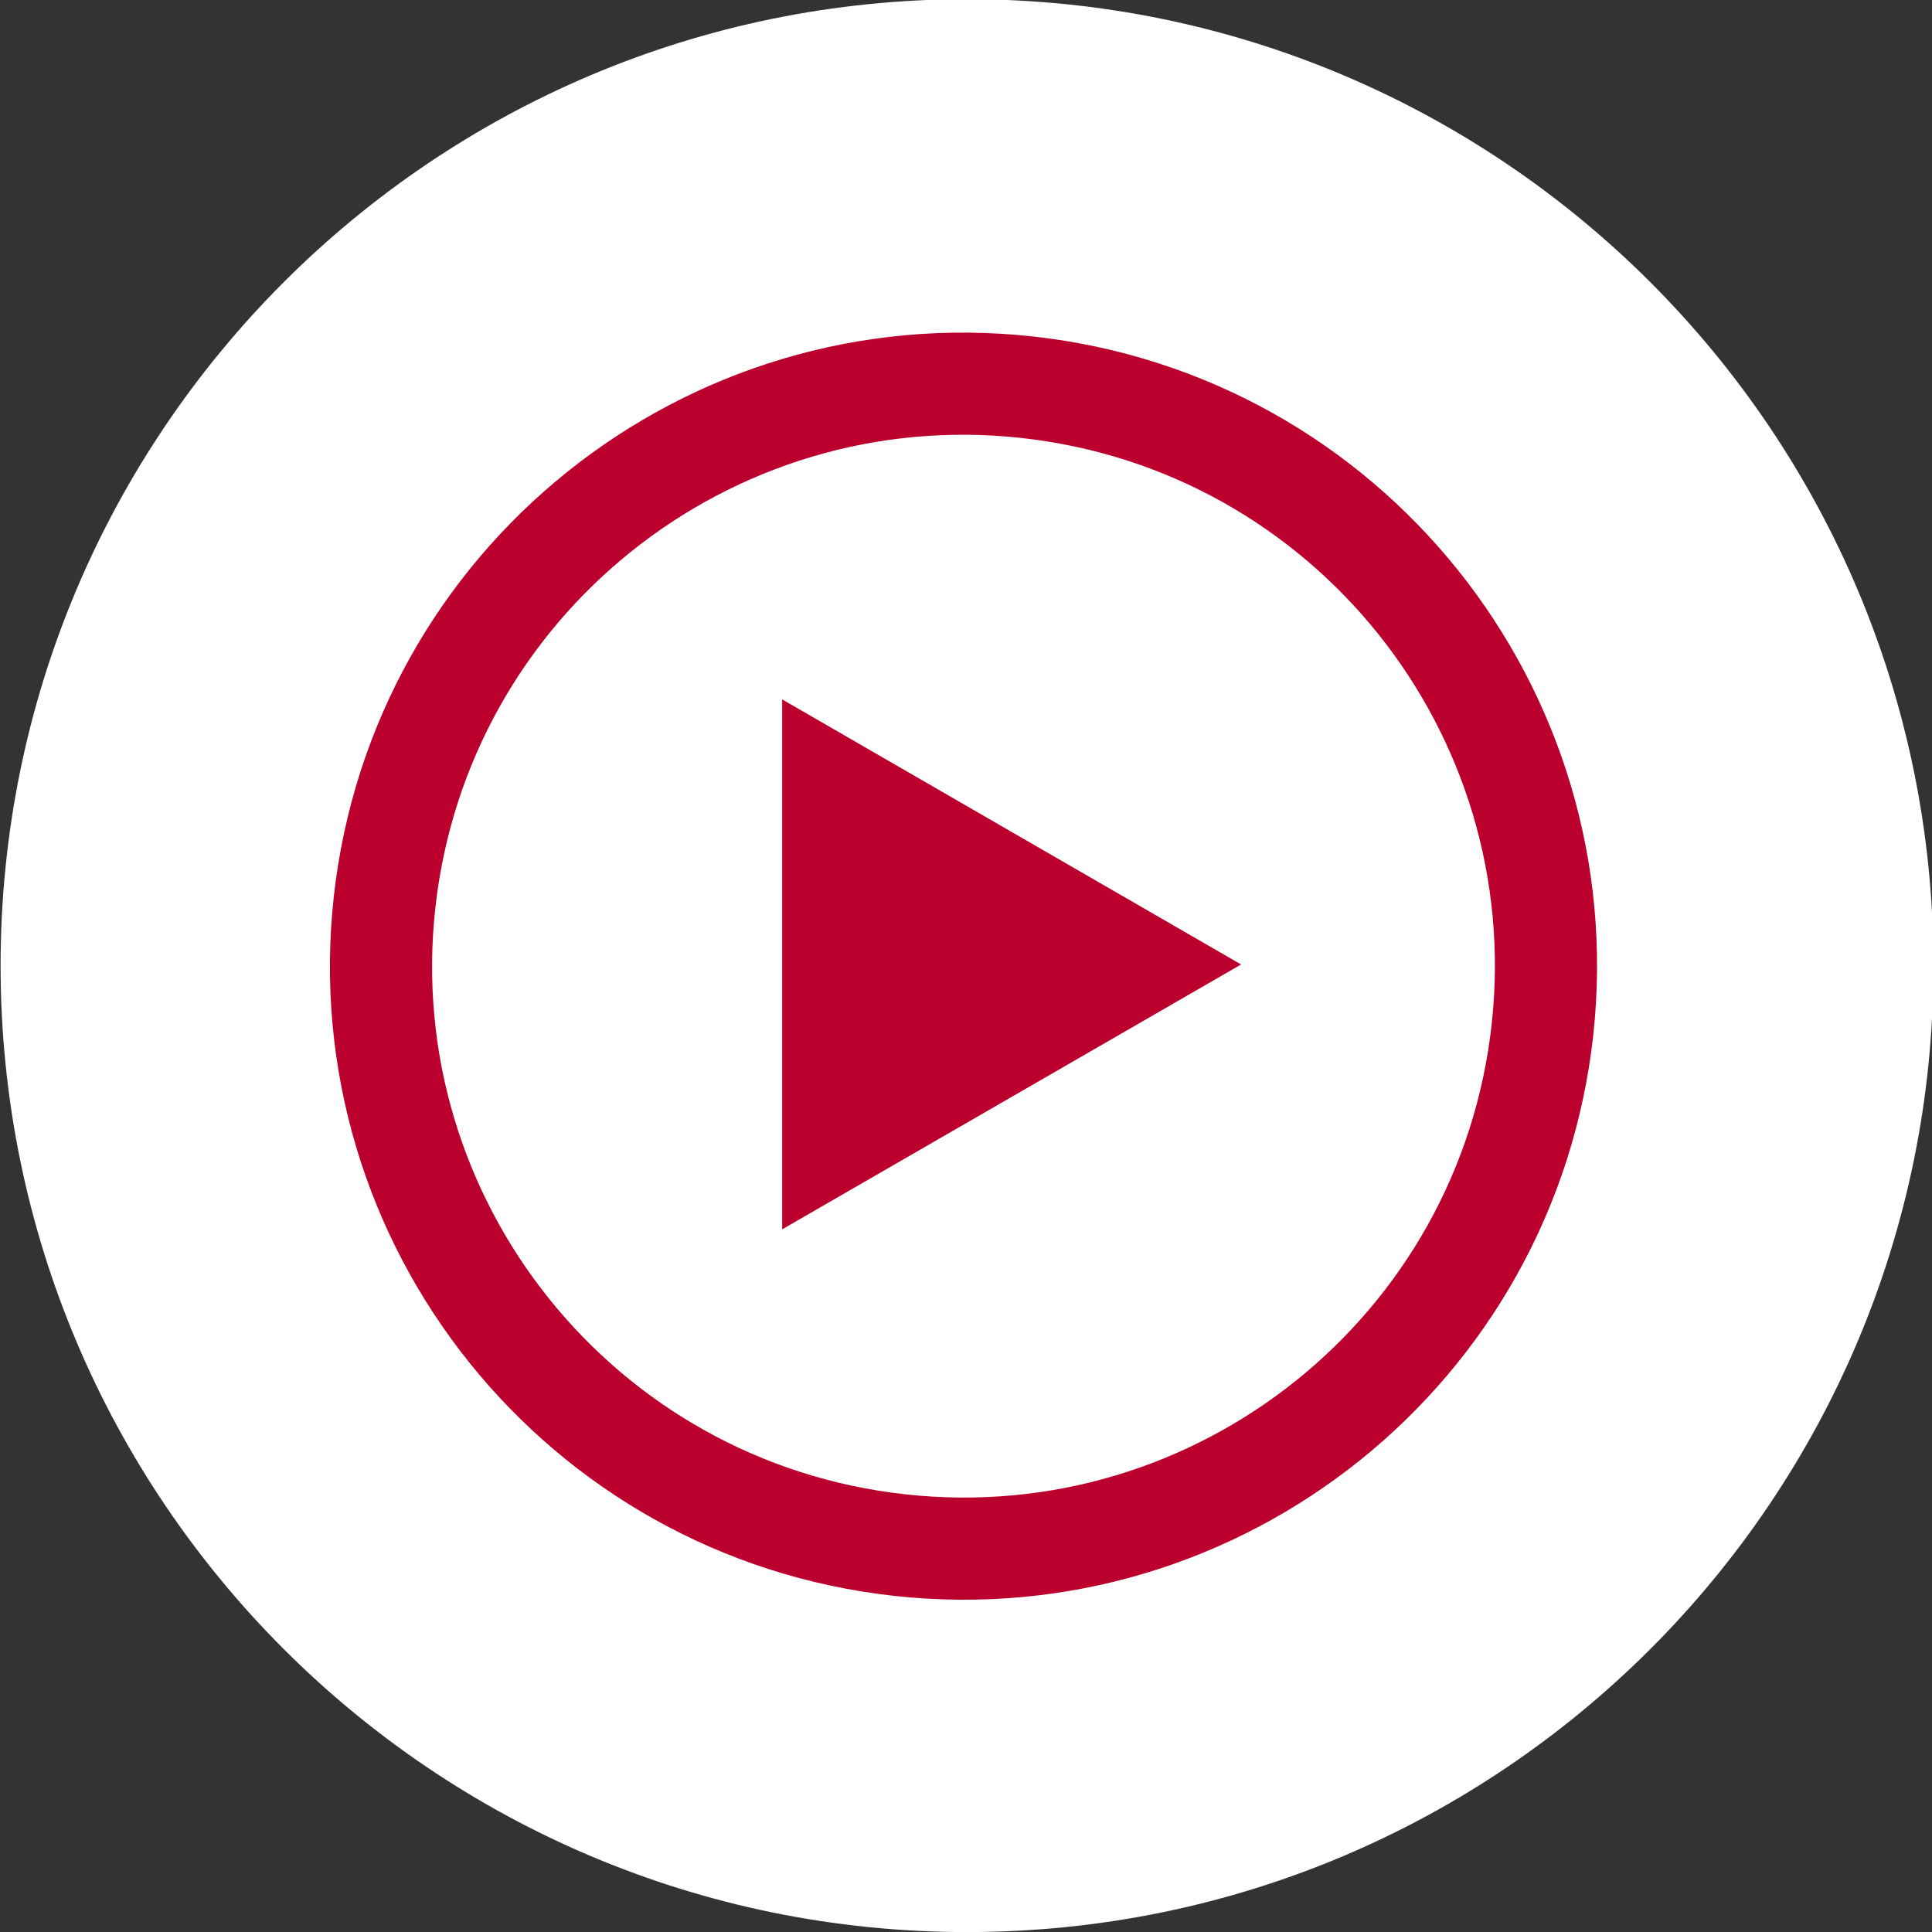 <?xml version="1.0" encoding="UTF-8" standalone="no"?><svg xmlns="http://www.w3.org/2000/svg" xmlns:xlink="http://www.w3.org/1999/xlink" fill="none" height="89" preserveAspectRatio="xMidYMid meet" style="fill: none" version="1" viewBox="0.0 0.4 88.7 88.7" width="89" zoomAndPan="magnify"><rect x="0.0" y="0.4" width="88.7" height="88.7" fill="#333333" stroke="none"/><g id="change1_1"><path d="M44.397 89.103C68.902 89.103 88.767 69.238 88.767 44.733C88.767 20.228 68.902 0.363 44.397 0.363C19.892 0.363 0.027 20.228 0.027 44.733C0.027 69.238 19.892 89.103 44.397 89.103Z" fill="#ffffff"/></g><path d="M70.815 47.683C72.43 33.003 61.84 19.794 47.16 18.178C32.481 16.563 19.271 27.153 17.655 41.833C16.04 56.512 26.631 69.722 41.31 71.337C55.99 72.953 69.199 62.362 70.815 47.683Z" stroke="#bc002d" stroke-miterlimit="10" stroke-width="4.69"/><g id="change2_1"><path d="M56.98 44.68L35.91 56.84V32.51L56.98 44.68Z" fill="#bc002d"/></g></svg>